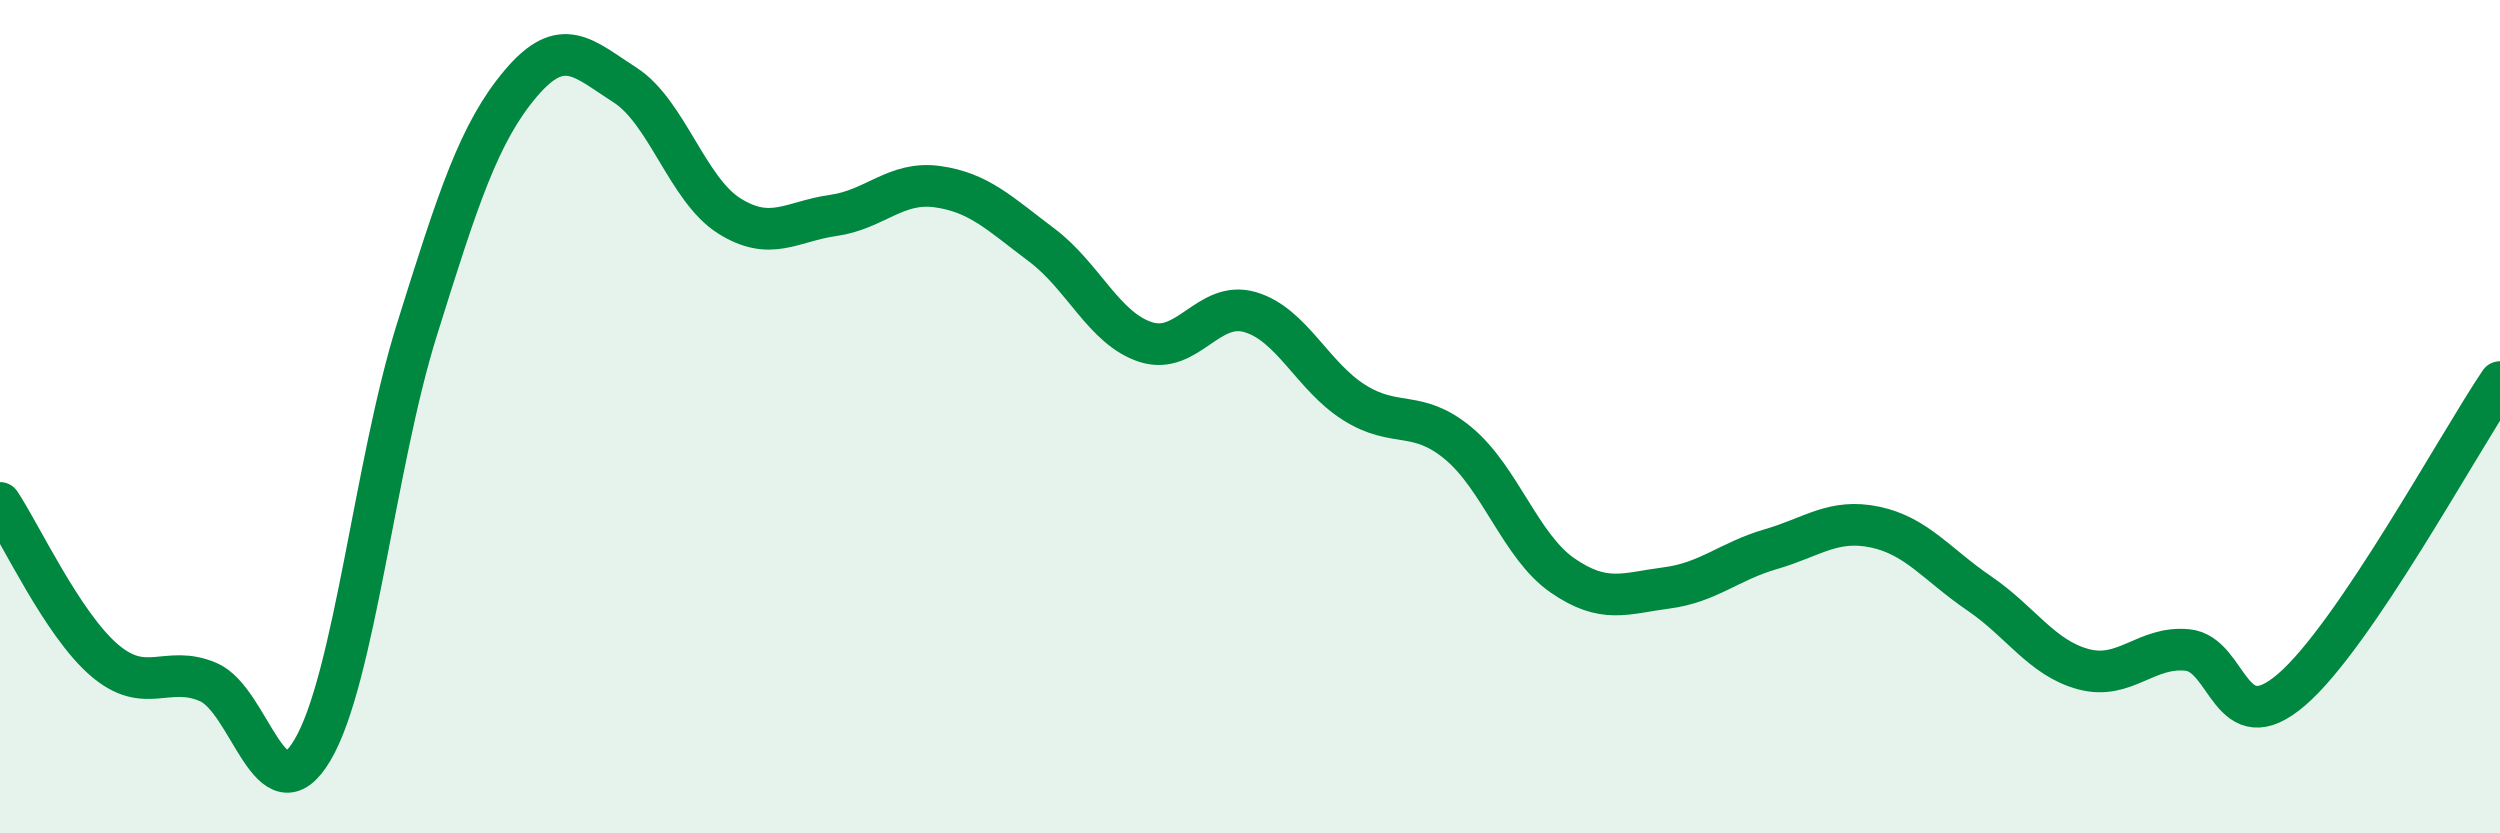 
    <svg width="60" height="20" viewBox="0 0 60 20" xmlns="http://www.w3.org/2000/svg">
      <path
        d="M 0,12.07 C 0.5,12.82 1.5,14.98 2.5,15.84 C 3.5,16.7 4,15.94 5,16.37 C 6,16.8 6.5,19.69 7.5,18 C 8.5,16.31 9,11.13 10,7.93 C 11,4.73 11.5,3.18 12.5,2 C 13.5,0.82 14,1.4 15,2.04 C 16,2.68 16.5,4.55 17.5,5.18 C 18.5,5.81 19,5.31 20,5.17 C 21,5.03 21.5,4.34 22.5,4.48 C 23.5,4.62 24,5.13 25,5.88 C 26,6.63 26.5,7.89 27.5,8.21 C 28.5,8.53 29,7.2 30,7.49 C 31,7.78 31.5,9.03 32.5,9.66 C 33.5,10.29 34,9.81 35,10.64 C 36,11.47 36.5,13.12 37.5,13.81 C 38.5,14.5 39,14.24 40,14.11 C 41,13.98 41.5,13.47 42.5,13.18 C 43.5,12.89 44,12.44 45,12.65 C 46,12.86 46.5,13.56 47.5,14.24 C 48.5,14.92 49,15.79 50,16.06 C 51,16.33 51.5,15.5 52.5,15.6 C 53.5,15.7 53.5,17.84 55,16.55 C 56.5,15.26 59,10.65 60,9.17L60 20L0 20Z"
        fill="#008740"
        opacity="0.1"
        stroke-linecap="round"
        stroke-linejoin="round"
      />
      <path
        d="M 0,12.07 C 0.5,12.82 1.5,14.98 2.5,15.84 C 3.5,16.7 4,15.94 5,16.37 C 6,16.8 6.5,19.69 7.5,18 C 8.5,16.31 9,11.13 10,7.93 C 11,4.73 11.5,3.18 12.5,2 C 13.5,0.82 14,1.4 15,2.04 C 16,2.68 16.5,4.55 17.5,5.18 C 18.5,5.81 19,5.31 20,5.17 C 21,5.03 21.5,4.34 22.5,4.48 C 23.5,4.62 24,5.13 25,5.88 C 26,6.63 26.5,7.89 27.5,8.21 C 28.5,8.53 29,7.2 30,7.49 C 31,7.78 31.5,9.03 32.5,9.66 C 33.5,10.29 34,9.81 35,10.64 C 36,11.47 36.5,13.12 37.5,13.81 C 38.5,14.5 39,14.24 40,14.11 C 41,13.98 41.5,13.47 42.5,13.18 C 43.5,12.89 44,12.44 45,12.65 C 46,12.86 46.5,13.56 47.5,14.24 C 48.5,14.92 49,15.79 50,16.06 C 51,16.33 51.5,15.5 52.5,15.6 C 53.5,15.7 53.5,17.84 55,16.55 C 56.5,15.26 59,10.65 60,9.17"
        stroke="#008740"
        stroke-width="1"
        fill="none"
        stroke-linecap="round"
        stroke-linejoin="round"
      />
    </svg>
  